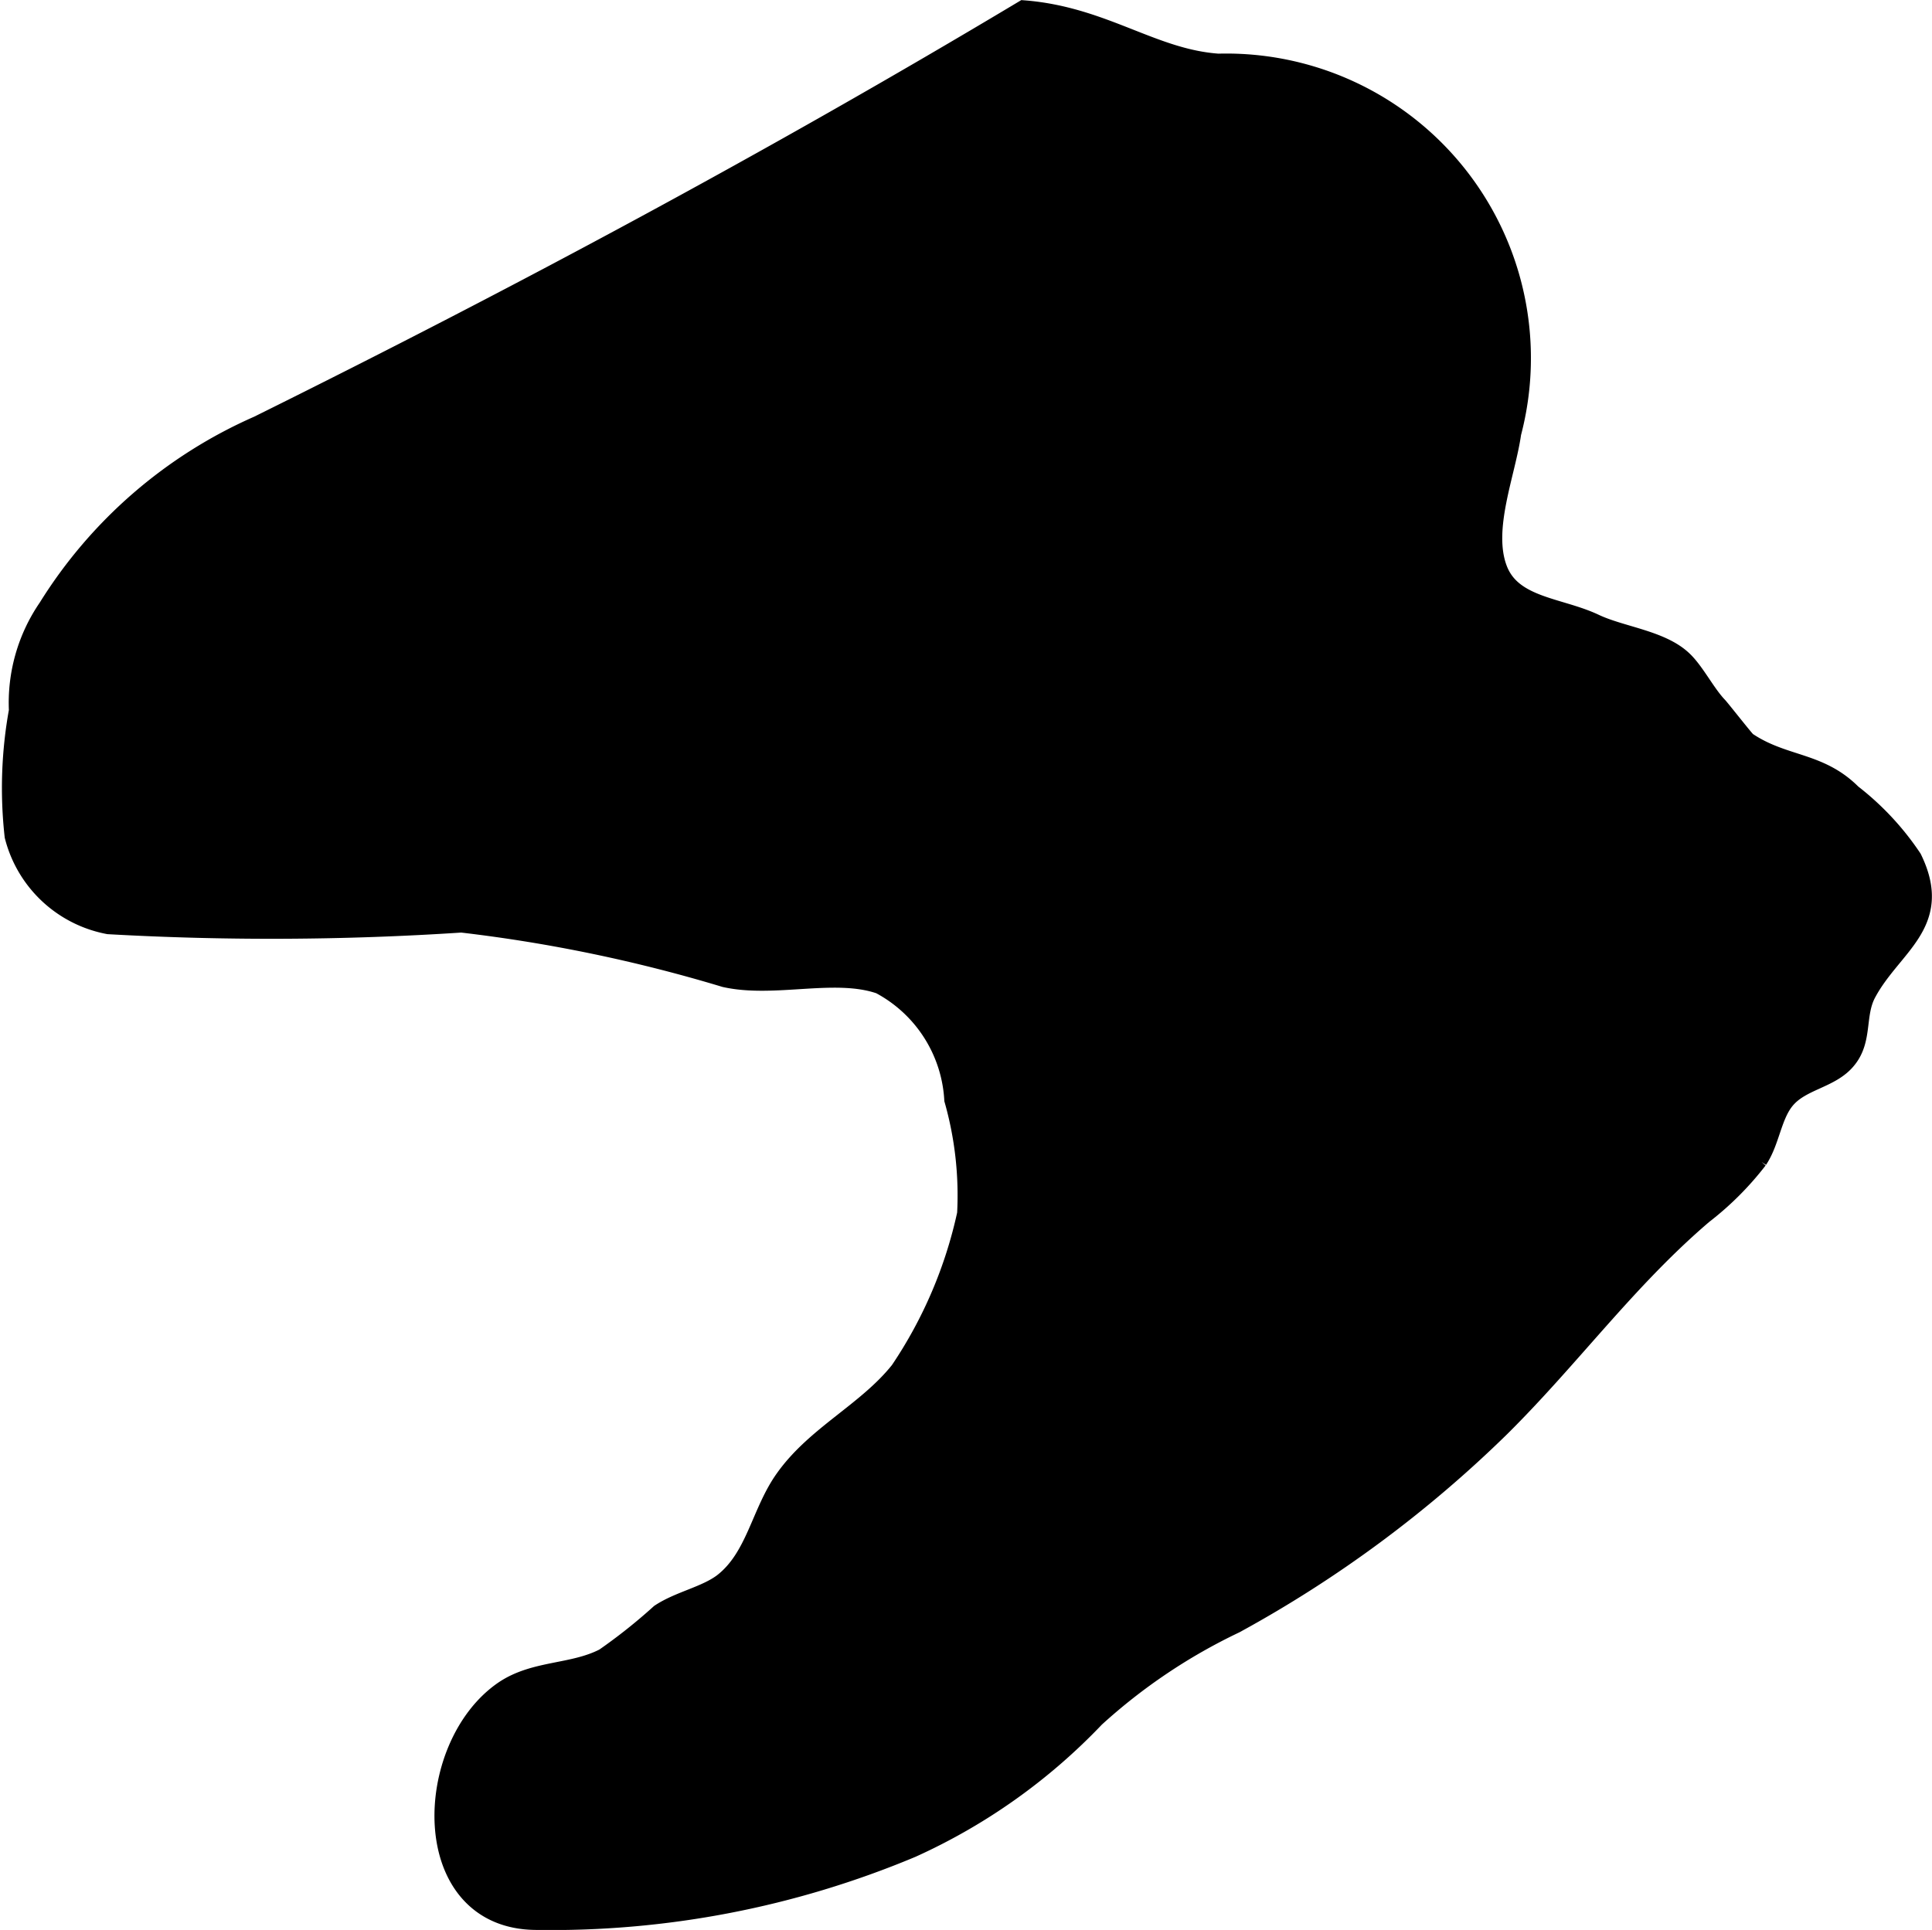 <?xml version="1.0" encoding="UTF-8"?>
<svg xmlns="http://www.w3.org/2000/svg"
     version="1.1"
     width="4.893mm"
     height="4.889mm"
     viewBox="0 0 13.87 13.858">
   <defs>
      <style type="text/css"><![CDATA[
      .a {
        stroke: #000;
        stroke-miterlimit: 10;
        stroke-width: 0.15px;
        fill-rule: evenodd;
      }
    ]]></style>
   </defs>
   <path class="a"
         d="M7.35.077c.57.045.922.35,1.396.383a2.112,2.112,0,0,1,2.1,2.649c-.041.29-.209.688-.1.978.104.278.447.275.701.396.191.09.473.116.627.26.088.081.166.24.254.332.025.027.193.242.209.254.266.18.52.14.754.375a1.968,1.968,0,0,1,.432.463c.228.467-.148.619-.33.965-.08.154-.025.329-.137.468-.113.144-.33.15-.447.296-.094.117-.107.298-.193.427a2.165,2.165,0,0,1-.393.393c-.547.467-.945,1.022-1.455,1.528a8.627,8.627,0,0,1-1.904,1.41,4.117,4.117,0,0,0-1.006.676,4.207,4.207,0,0,1-1.315.934,6.685,6.685,0,0,1-2.699.519c-.846-.009-.807-1.241-.223-1.64.221-.149.492-.115.721-.234a3.984,3.984,0,0,0,.4-.318c.137-.091.326-.126.451-.22.238-.184.273-.507.445-.748.223-.315.59-.48.826-.777a3.247,3.247,0,0,0,.482-1.129,2.522,2.522,0,0,0-.092-.822,1.007,1.007,0,0,0-.533-.832c-.326-.114-.762.03-1.115-.049a10.914,10.914,0,0,0-1.893-.393,20.771,20.771,0,0,1-2.533.012A.858.858,0,0,1,.108,6.002a3.097,3.097,0,0,1,.031-.899,1.198,1.198,0,0,1,.209-.735,3.375,3.375,0,0,1,1.508-1.308C3.715,2.139,5.543,1.159,7.35.077Z"/>
</svg>
